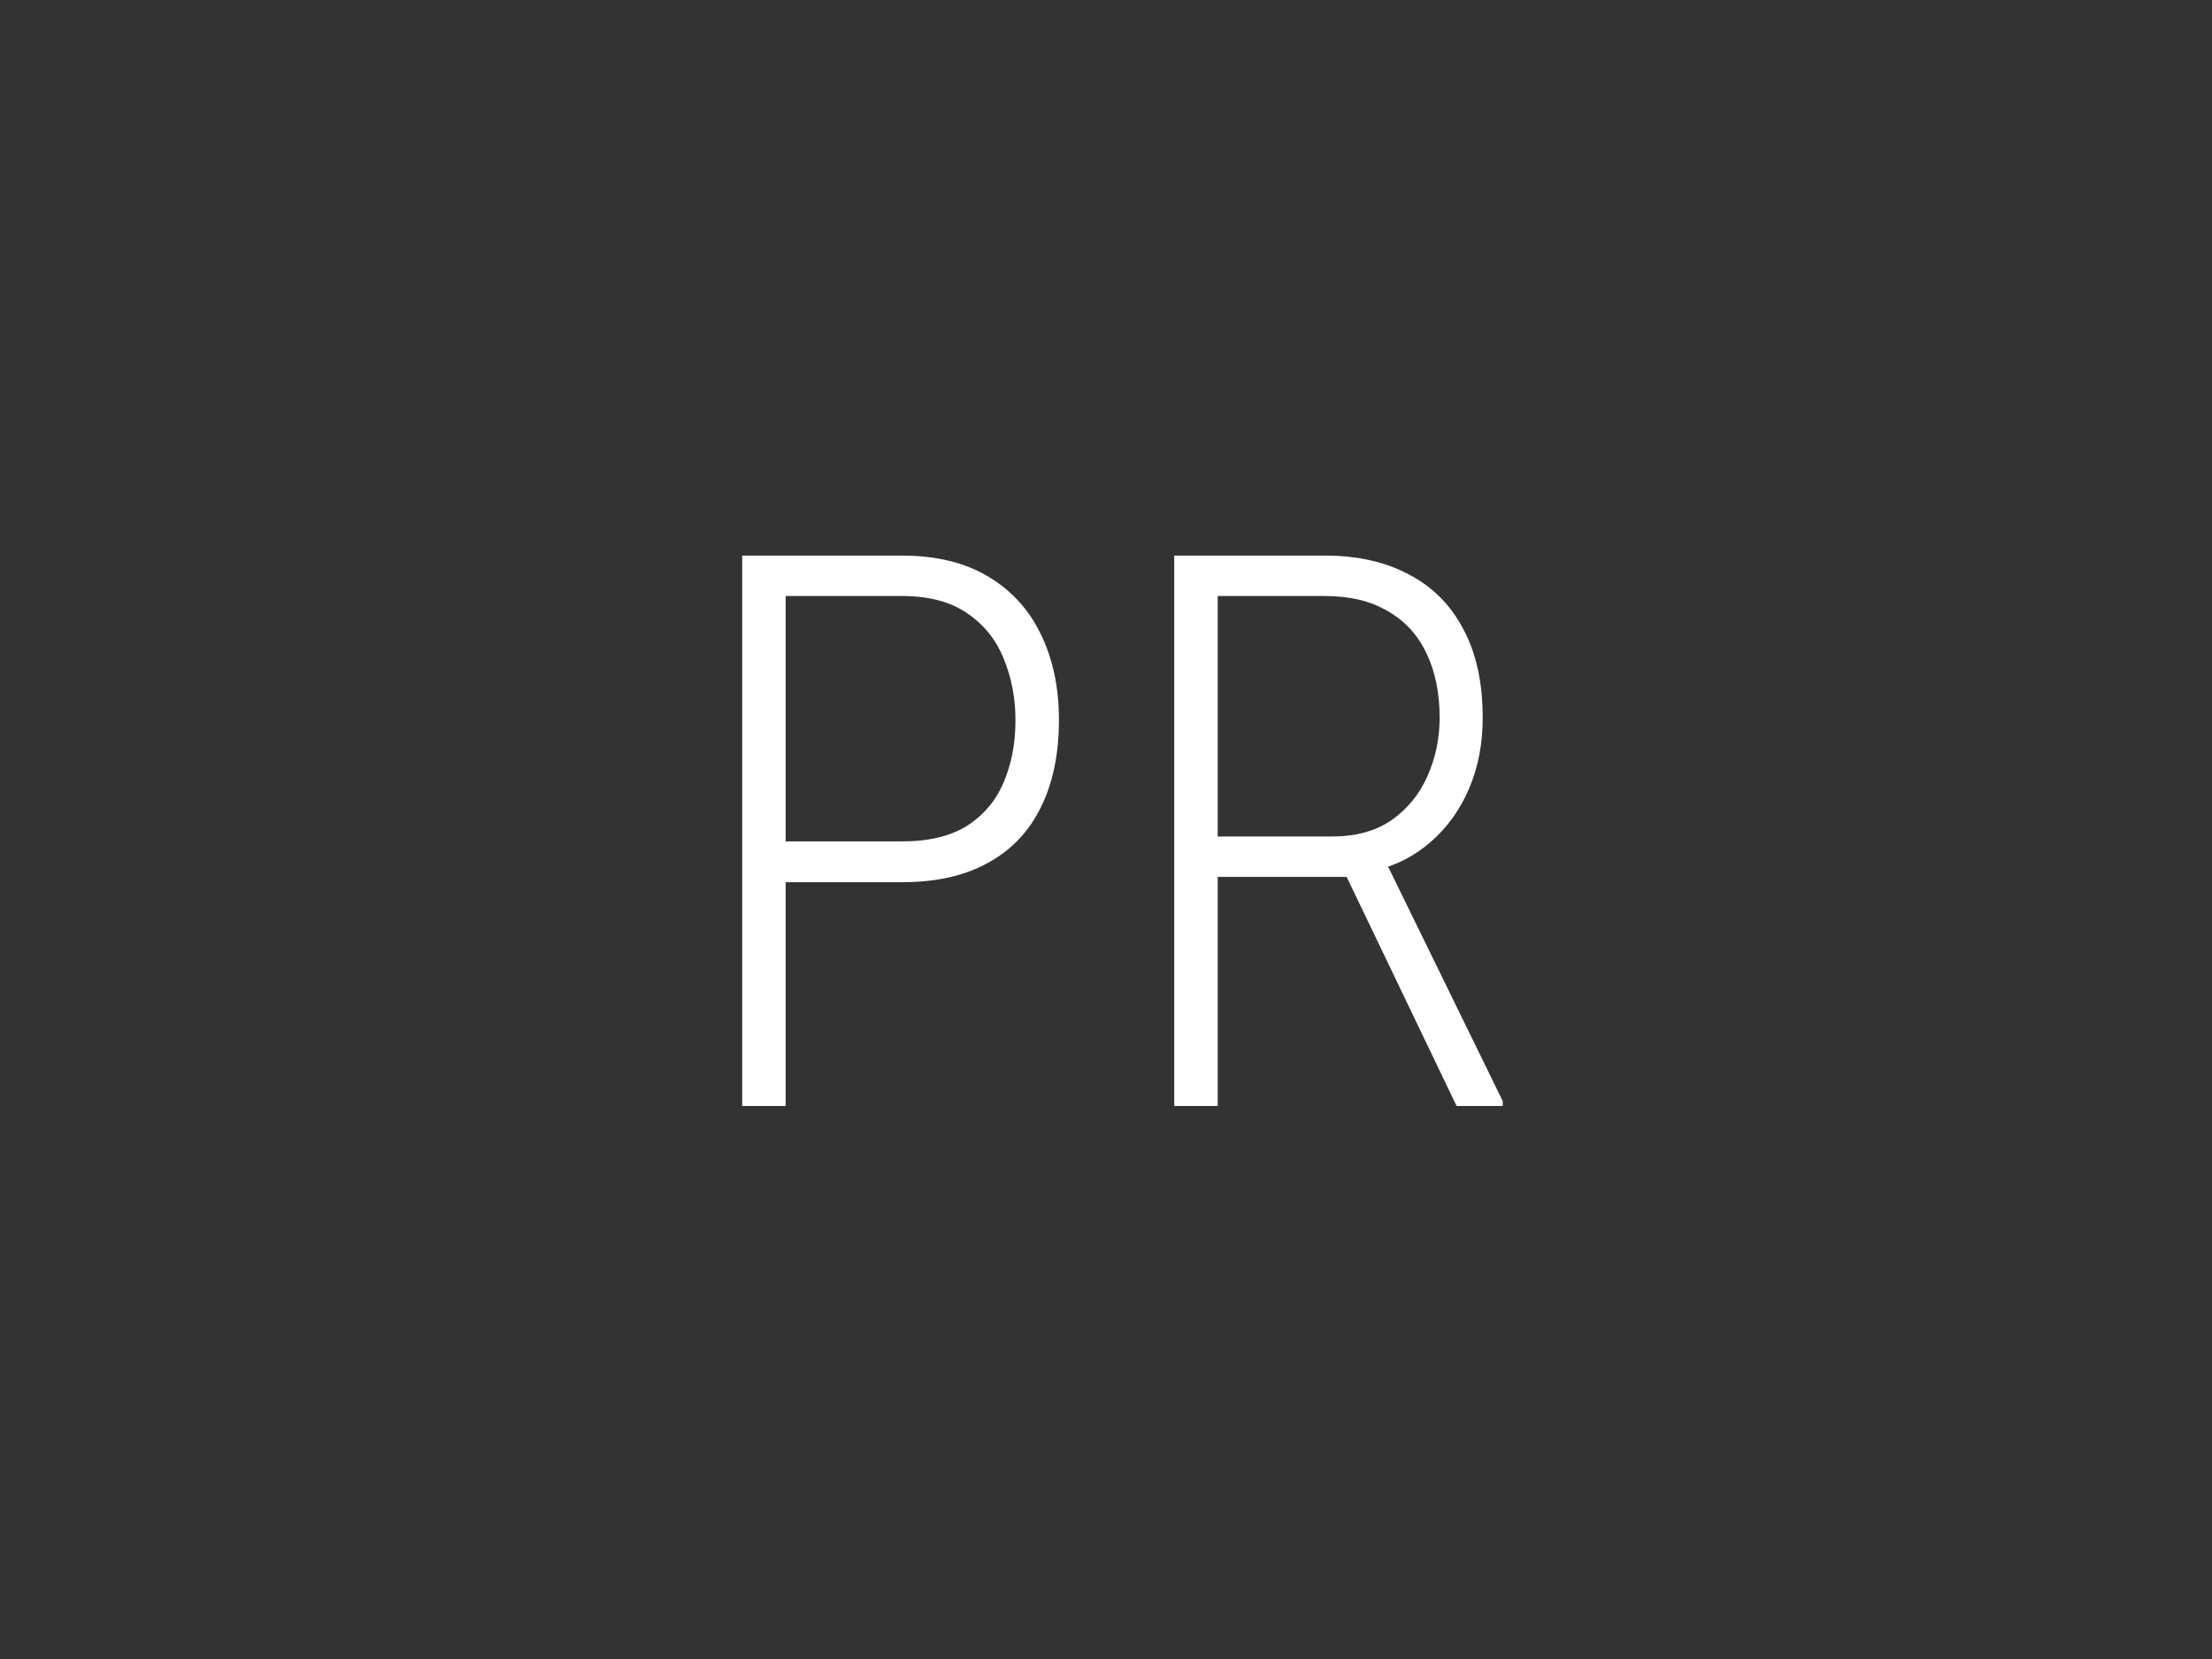 <svg width="40" height="30" viewBox="0 0 40 30" fill="none" xmlns="http://www.w3.org/2000/svg">
<rect x="0" y="0" width="40" height="30" fill="#333333" stroke="none"/>
<path d="M21.234 10.047H23.961C24.549 10.047 25.055 10.161 25.479 10.389C25.907 10.612 26.235 10.942 26.463 11.38C26.696 11.813 26.812 12.346 26.812 12.979C26.812 13.449 26.73 13.875 26.566 14.258C26.402 14.641 26.174 14.96 25.882 15.215C25.595 15.47 25.258 15.646 24.87 15.741L24.611 15.857H21.767L21.753 15.126H24.091C24.524 15.126 24.884 15.026 25.171 14.825C25.458 14.62 25.673 14.356 25.814 14.032C25.96 13.704 26.033 13.353 26.033 12.979C26.033 12.528 25.953 12.139 25.793 11.81C25.638 11.482 25.406 11.229 25.096 11.052C24.791 10.87 24.413 10.778 23.961 10.778H22.02V20H21.234V10.047ZM26.34 20L24.201 15.543L25.035 15.536L27.174 19.911V20H26.34Z" fill="white"/>
<path d="M16.312 15.953H13.954V15.215H16.312C16.8 15.215 17.194 15.119 17.495 14.928C17.796 14.732 18.014 14.47 18.151 14.142C18.292 13.809 18.363 13.438 18.363 13.027C18.363 12.626 18.292 12.255 18.151 11.913C18.014 11.571 17.796 11.298 17.495 11.093C17.194 10.883 16.8 10.778 16.312 10.778H14.207V20H13.421V10.047H16.312C16.927 10.047 17.445 10.172 17.864 10.423C18.288 10.674 18.607 11.022 18.821 11.469C19.04 11.915 19.149 12.433 19.149 13.021C19.149 13.631 19.04 14.158 18.821 14.6C18.607 15.037 18.288 15.372 17.864 15.604C17.445 15.837 16.927 15.953 16.312 15.953Z" fill="white"/>
</svg>
